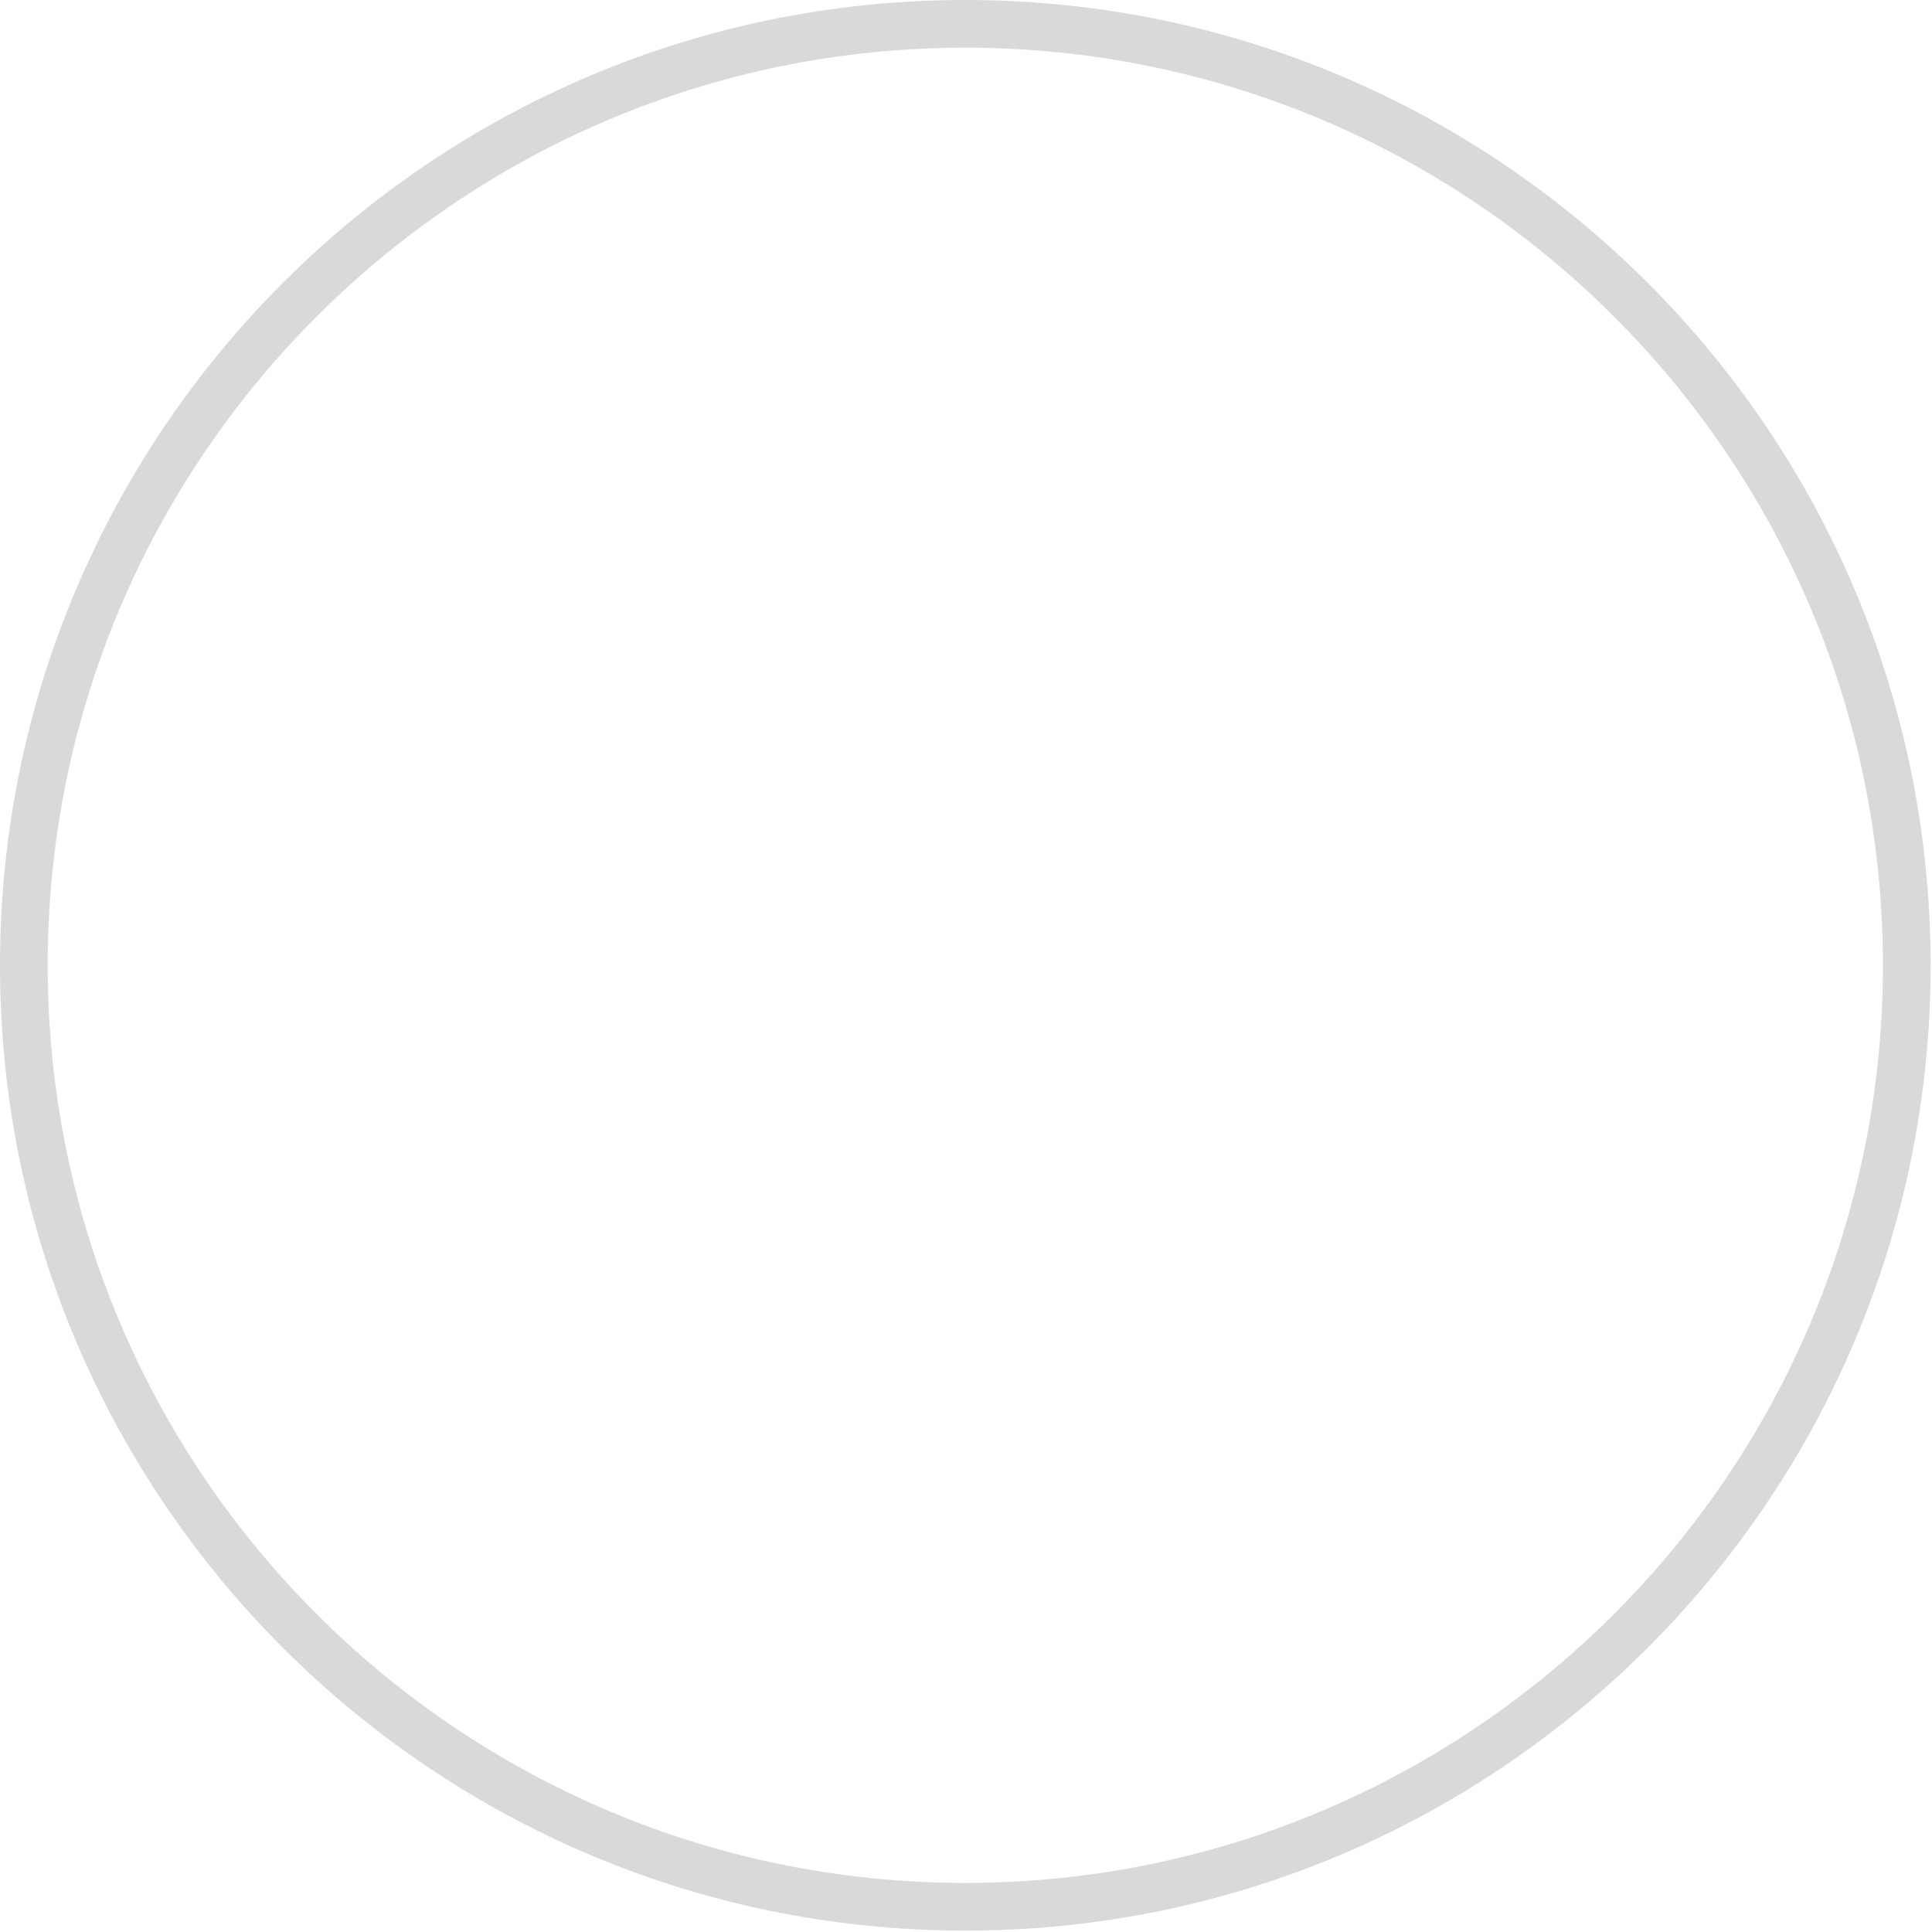 <?xml version="1.0" encoding="UTF-8" standalone="no"?><!DOCTYPE svg PUBLIC "-//W3C//DTD SVG 1.1//EN" "http://www.w3.org/Graphics/SVG/1.1/DTD/svg11.dtd"><svg width="100%" height="100%" viewBox="0 0 952 952" version="1.1" xmlns="http://www.w3.org/2000/svg" xmlns:xlink="http://www.w3.org/1999/xlink" xml:space="preserve" xmlns:serif="http://www.serif.com/" style="fill-rule:evenodd;clip-rule:evenodd;stroke-linejoin:round;stroke-miterlimit:2;"><path d="M475.659,-0c262.523,-0 475.659,213.136 475.659,475.659c-0,262.523 -213.136,475.659 -475.659,475.659c-262.523,-0 -475.659,-213.136 -475.659,-475.659c0,-262.523 213.136,-475.659 475.659,-475.659Zm-0,23.503c249.552,-0 452.156,202.604 452.156,452.156c-0,249.552 -202.604,452.156 -452.156,452.156c-249.552,-0 -452.156,-202.604 -452.156,-452.156c-0,-249.552 202.604,-452.156 452.156,-452.156Z" style="fill:#d9d9d9;"/></svg>